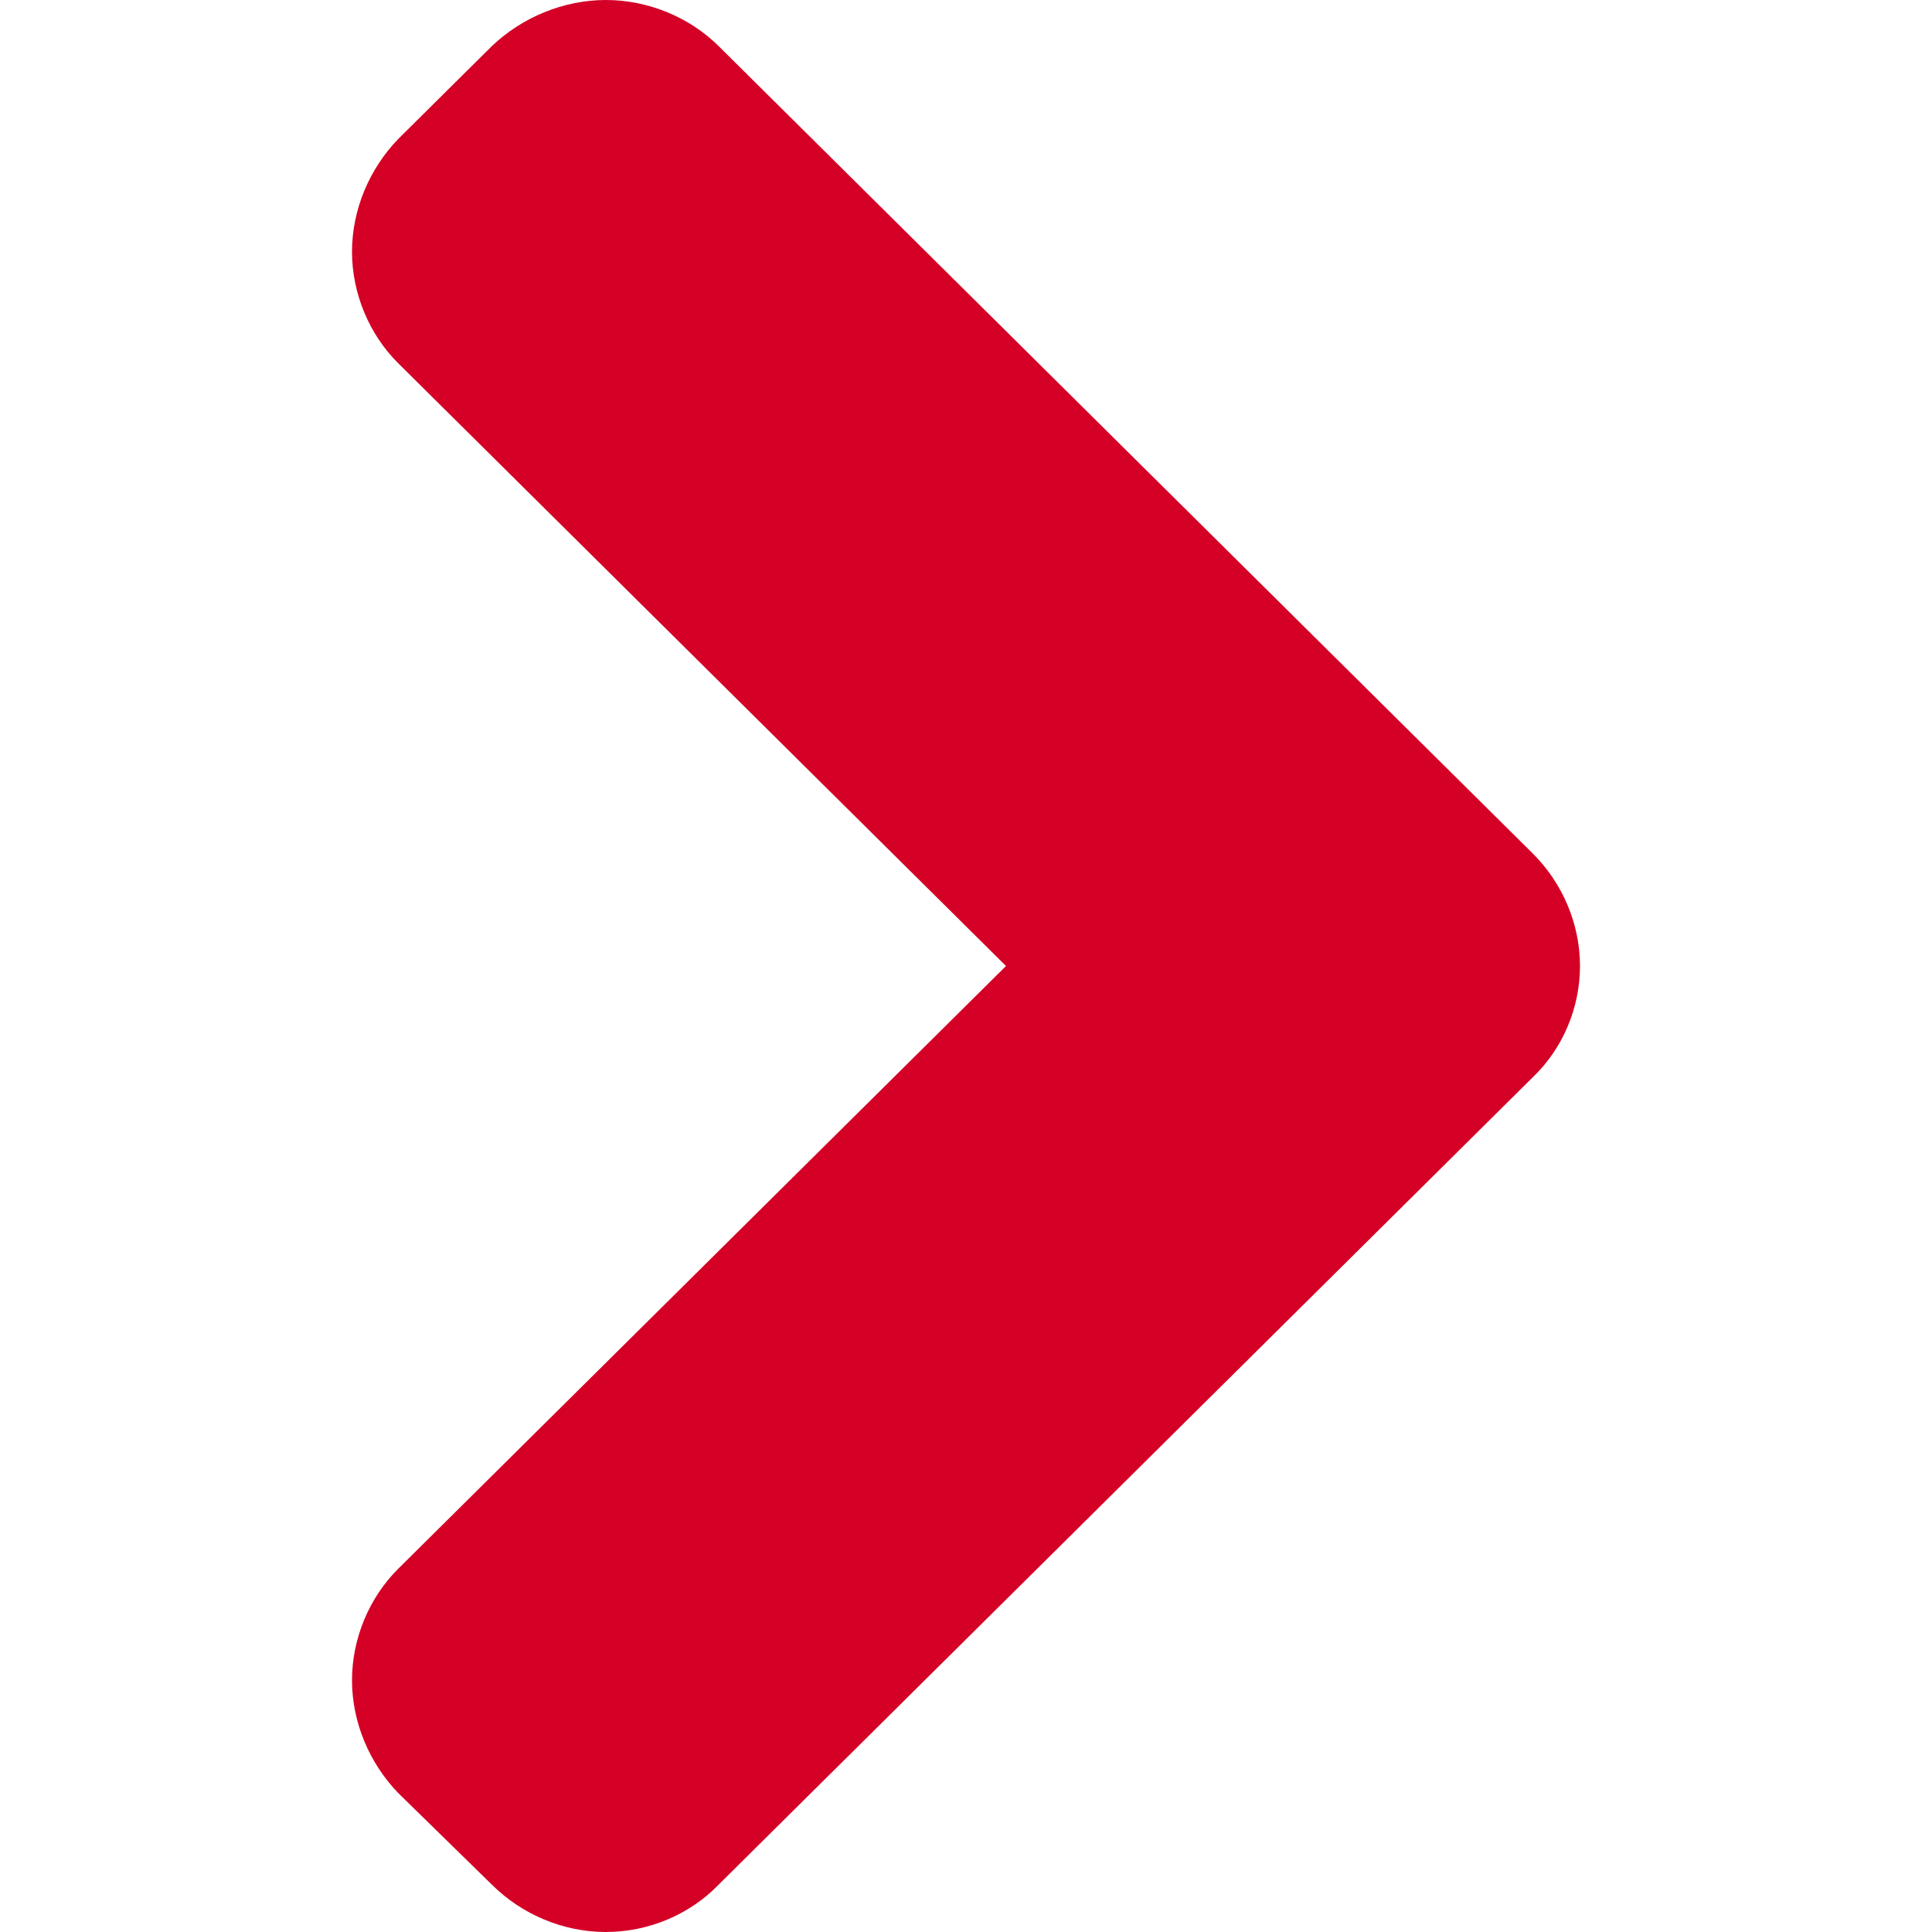 <?xml version="1.0" standalone="no"?><!-- Generator: Gravit.io --><svg xmlns="http://www.w3.org/2000/svg" xmlns:xlink="http://www.w3.org/1999/xlink" style="isolation:isolate" viewBox="0 0 20 20" width="20" height="20"><defs><clipPath id="_clipPath_I1aoOGFVpKW1oL78itEeWcVHckSvHECR"><rect width="20" height="20"/></clipPath></defs><g clip-path="url(#_clipPath_I1aoOGFVpKW1oL78itEeWcVHckSvHECR)"><path d=" M 6.272 0 C 5.832 0 5.405 0.18 5.094 0.475 L 4.123 1.438 C 3.825 1.746 3.644 2.169 3.644 2.606 C 3.644 3.042 3.825 3.466 4.123 3.761 L 10.414 10 L 4.123 16.239 C 3.825 16.534 3.644 16.958 3.644 17.394 C 3.644 17.831 3.825 18.254 4.123 18.562 L 5.094 19.512 C 5.405 19.82 5.832 20 6.272 20 C 6.712 20 7.139 19.82 7.437 19.512 L 15.864 11.155 C 16.175 10.86 16.356 10.436 16.356 10 C 16.356 9.564 16.175 9.14 15.864 8.832 L 7.437 0.475 C 7.139 0.18 6.712 0 6.272 0 Z " fill="rgb(212,0,38)"/></g></svg>